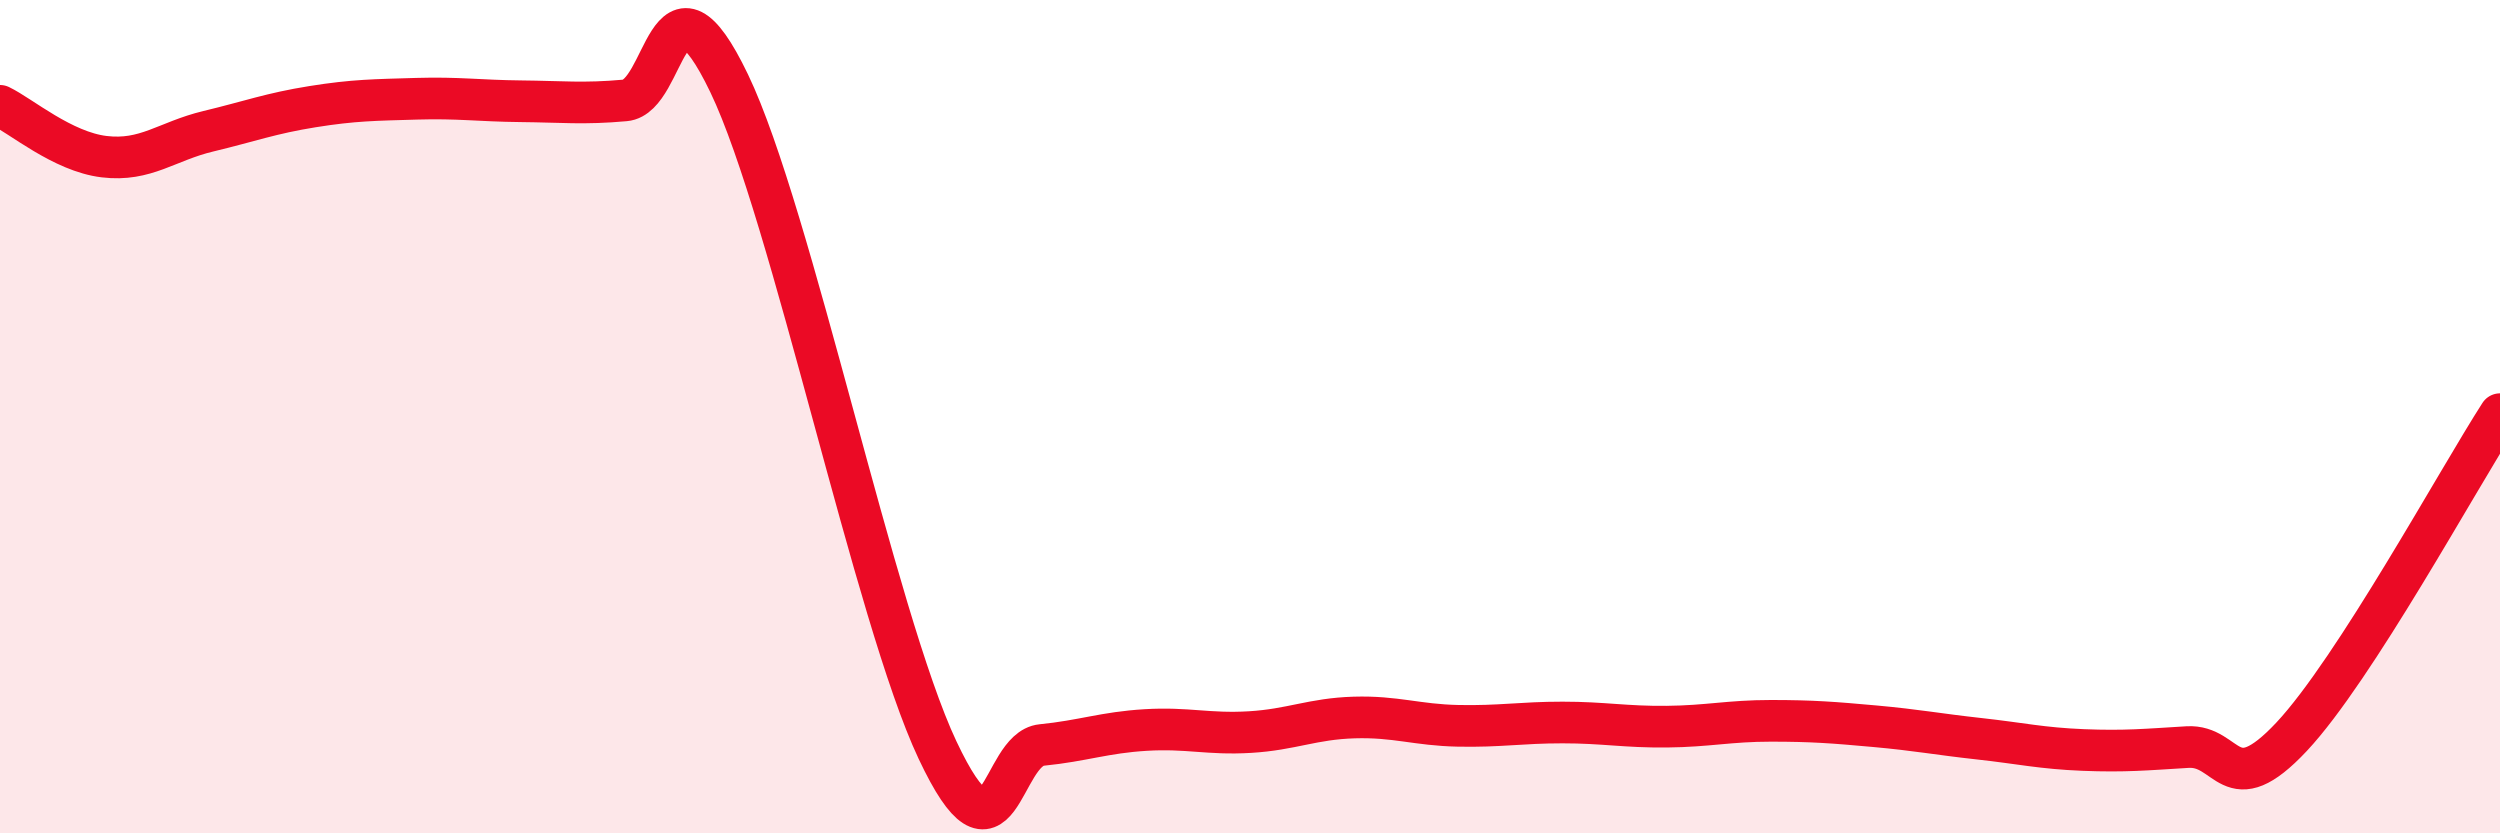 
    <svg width="60" height="20" viewBox="0 0 60 20" xmlns="http://www.w3.org/2000/svg">
      <path
        d="M 0,2.54 C 0.5,2.78 1.5,3.64 2.5,3.76 C 3.5,3.88 4,3.39 5,3.15 C 6,2.91 6.5,2.72 7.5,2.56 C 8.5,2.4 9,2.4 10,2.37 C 11,2.34 11.5,2.42 12.5,2.43 C 13.5,2.44 14,2.5 15,2.41 C 16,2.32 16,-1.12 17.5,2 C 19,5.12 21,14.82 22.5,18 C 24,21.18 24,17.98 25,17.88 C 26,17.78 26.5,17.58 27.5,17.52 C 28.5,17.46 29,17.63 30,17.57 C 31,17.51 31.5,17.25 32.5,17.22 C 33.5,17.19 34,17.4 35,17.42 C 36,17.44 36.5,17.34 37.5,17.34 C 38.5,17.34 39,17.45 40,17.44 C 41,17.43 41.5,17.3 42.5,17.3 C 43.5,17.3 44,17.34 45,17.43 C 46,17.52 46.5,17.62 47.5,17.73 C 48.5,17.84 49,17.96 50,18 C 51,18.04 51.5,17.99 52.5,17.93 C 53.5,17.87 53.5,19.28 55,17.68 C 56.5,16.08 59,11.49 60,9.94L60 20L0 20Z"
        fill="#EB0A25"
        opacity="0.1"
        stroke-linecap="round"
        stroke-linejoin="round"
      />
      <path
        d="M 0,2.54 C 0.5,2.78 1.5,3.64 2.5,3.76 C 3.5,3.88 4,3.39 5,3.15 C 6,2.91 6.5,2.72 7.5,2.56 C 8.5,2.4 9,2.4 10,2.37 C 11,2.34 11.5,2.42 12.5,2.43 C 13.5,2.44 14,2.5 15,2.41 C 16,2.32 16,-1.12 17.5,2 C 19,5.12 21,14.82 22.5,18 C 24,21.18 24,17.98 25,17.88 C 26,17.78 26.5,17.58 27.5,17.52 C 28.5,17.46 29,17.63 30,17.57 C 31,17.51 31.5,17.25 32.5,17.22 C 33.5,17.19 34,17.4 35,17.42 C 36,17.44 36.5,17.34 37.5,17.34 C 38.5,17.34 39,17.45 40,17.44 C 41,17.43 41.5,17.3 42.5,17.3 C 43.5,17.3 44,17.34 45,17.43 C 46,17.52 46.5,17.62 47.5,17.73 C 48.5,17.84 49,17.96 50,18 C 51,18.04 51.5,17.99 52.5,17.93 C 53.5,17.87 53.5,19.28 55,17.68 C 56.5,16.08 59,11.49 60,9.94"
        stroke="#EB0A25"
        stroke-width="1"
        fill="none"
        stroke-linecap="round"
        stroke-linejoin="round"
      />
    </svg>
  